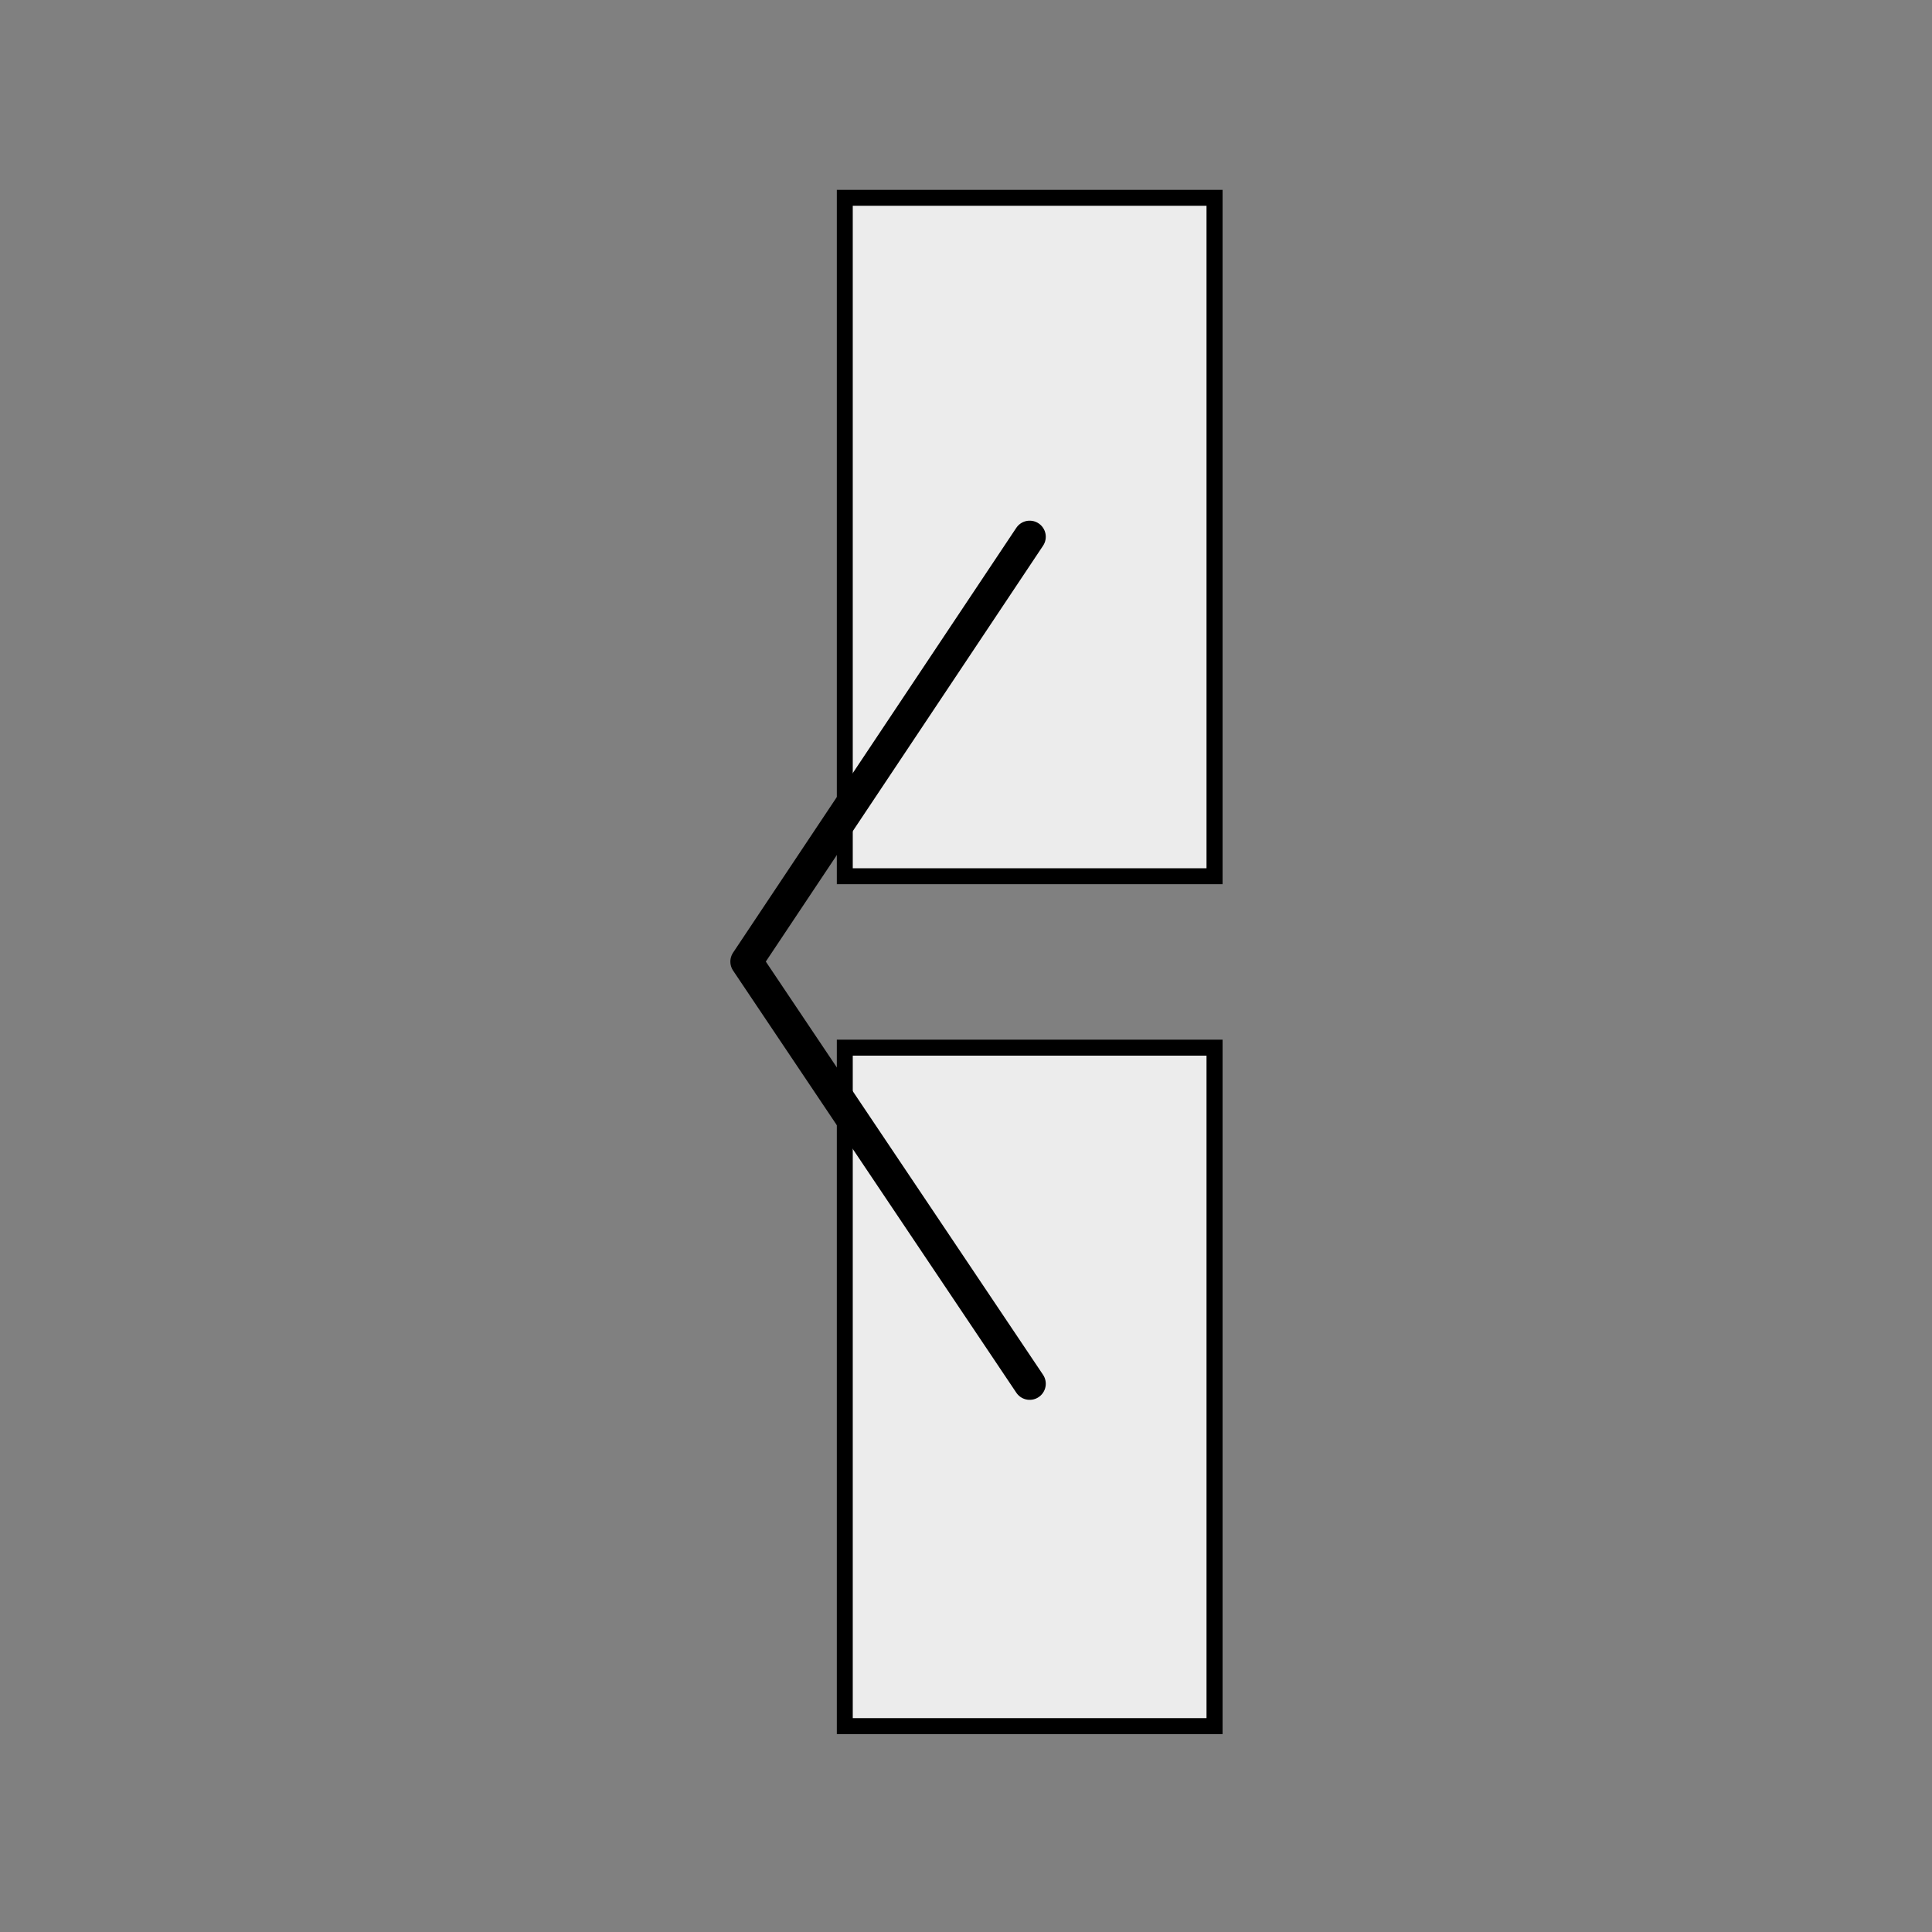 <?xml version="1.0" encoding="UTF-8" standalone="no"?>
<!DOCTYPE svg PUBLIC "-//W3C//DTD SVG 1.1//EN" "http://www.w3.org/Graphics/SVG/1.1/DTD/svg11.dtd">
<svg width="100%" height="100%" viewBox="0 0 100 100" version="1.1" xmlns="http://www.w3.org/2000/svg" xmlns:xlink="http://www.w3.org/1999/xlink" xml:space="preserve" xmlns:serif="http://www.serif.com/" style="fill-rule:evenodd;clip-rule:evenodd;stroke-linecap:round;stroke-linejoin:round;stroke-miterlimit:1.5;">
    <rect x="0" y="0" width="100" height="100" fill="#808080" stroke="none"/>
    <g transform="matrix(1,0,0,1,-299,-1100)">
        <g transform="matrix(0.799,0,0,0.799,183.454,550.555)">
            <g id="rechteck-duo2-hoch">
                <g>
                    <g transform="matrix(0.25,0,0,0.45,173.814,654.955)">
                        <rect x="100" y="100" width="100" height="100" style="fill:rgb(236,236,236);"/>
                        <path d="M200,100L100,100L100,200L200,200L200,100ZM195.833,102.315L195.833,197.685C195.833,197.685 104.167,197.685 104.167,197.685C104.167,197.685 104.167,102.315 104.167,102.315L195.833,102.315Z"/>
                    </g>
                    <g transform="matrix(0.25,0,0,0.45,173.814,710.01)">
                        <rect x="100" y="100" width="100" height="100" style="fill:rgb(236,236,236);"/>
                        <path d="M200,100L100,100L100,200L200,200L200,100ZM195.833,102.315L195.833,197.685C195.833,197.685 104.167,197.685 104.167,197.685C104.167,197.685 104.167,102.315 104.167,102.315L195.833,102.315Z"/>
                    </g>
                    <g transform="matrix(0.834,0,0,0.834,32.007,282.92)">
                        <path d="M215,527L193,560L215,592.789" style="fill:none;stroke:black;stroke-width:2.5px;"/>
                    </g>
                </g>
            </g>
        </g>
    </g>
</svg>
